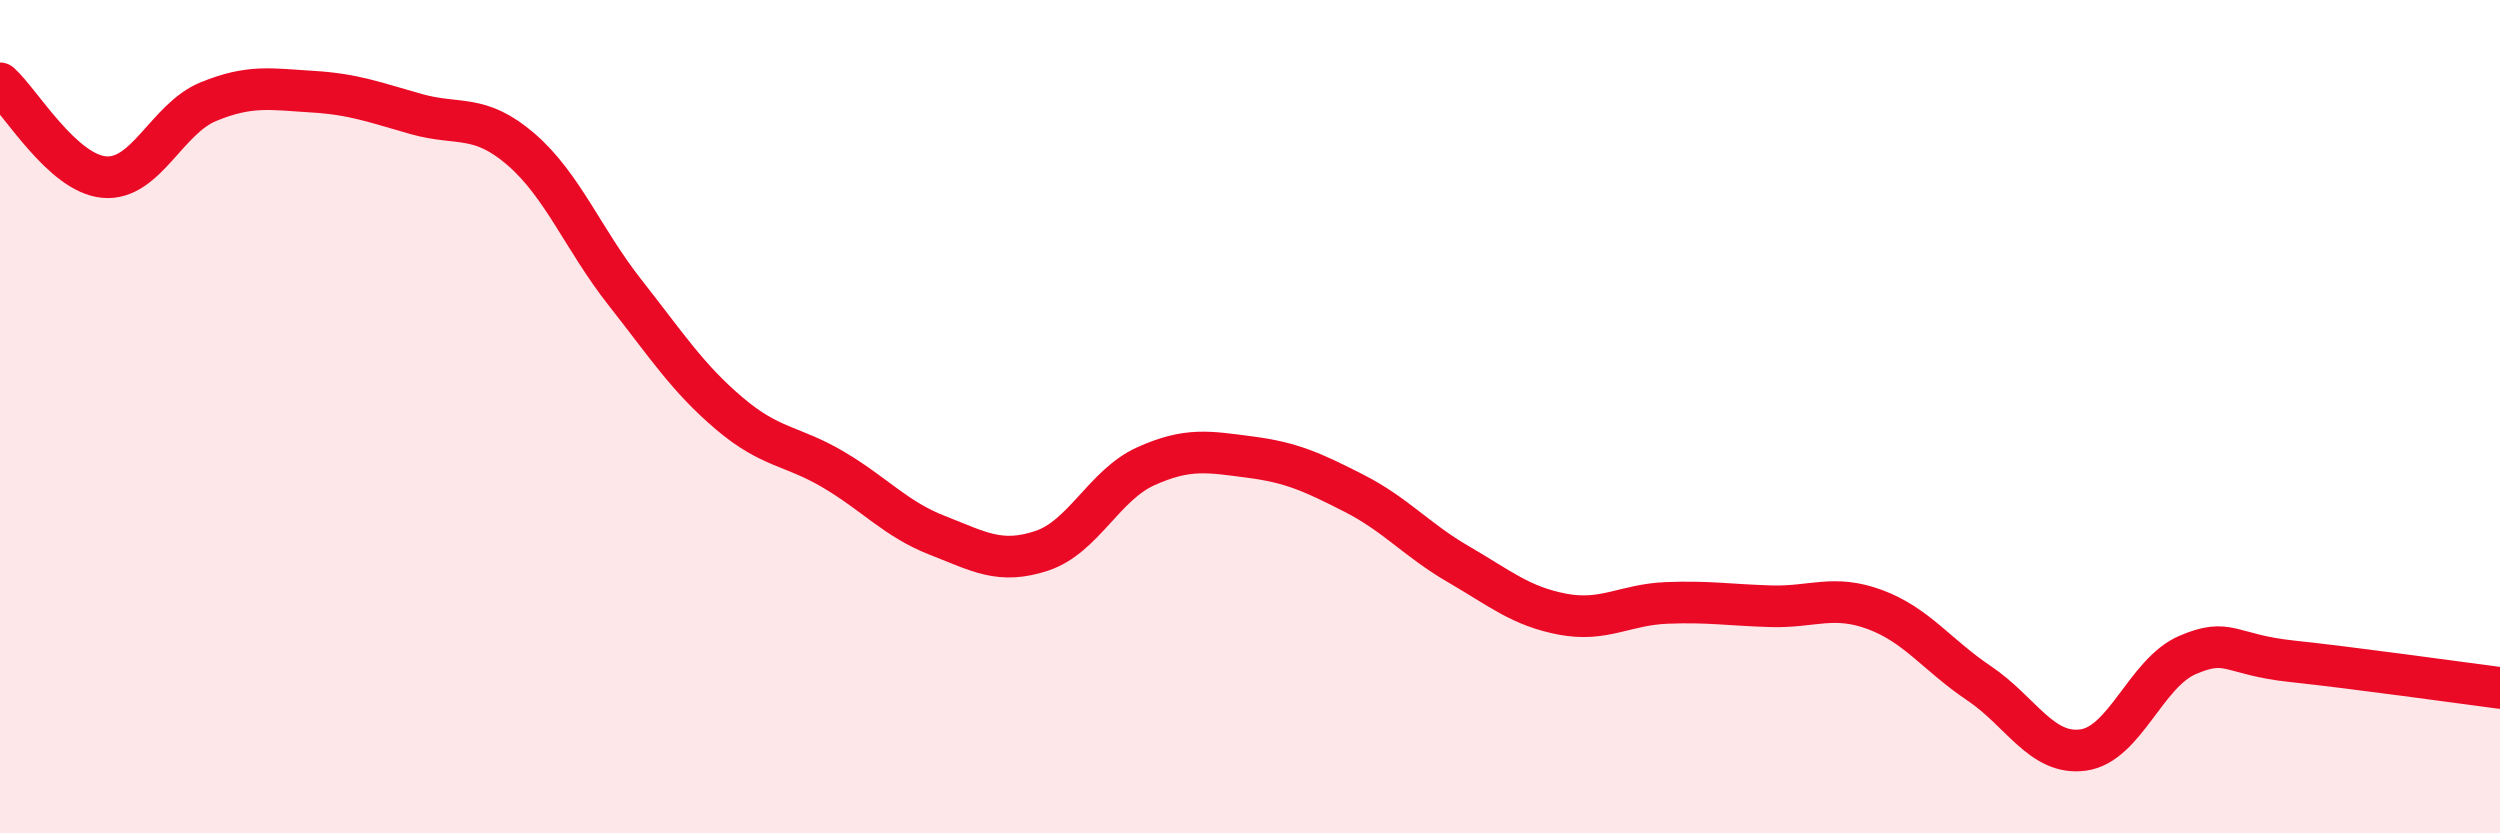 
    <svg width="60" height="20" viewBox="0 0 60 20" xmlns="http://www.w3.org/2000/svg">
      <path
        d="M 0,2 C 0.5,2.45 1.5,4.16 2.5,4.25 C 3.5,4.34 4,2.85 5,2.44 C 6,2.03 6.5,2.14 7.5,2.2 C 8.5,2.26 9,2.46 10,2.74 C 11,3.02 11.5,2.72 12.5,3.58 C 13.5,4.44 14,5.75 15,7.02 C 16,8.29 16.5,9.07 17.5,9.92 C 18.5,10.77 19,10.68 20,11.27 C 21,11.86 21.5,12.46 22.5,12.85 C 23.5,13.24 24,13.55 25,13.22 C 26,12.89 26.5,11.64 27.5,11.19 C 28.5,10.74 29,10.84 30,10.97 C 31,11.1 31.5,11.33 32.5,11.84 C 33.5,12.35 34,12.96 35,13.54 C 36,14.12 36.5,14.55 37.5,14.74 C 38.5,14.93 39,14.51 40,14.47 C 41,14.43 41.5,14.52 42.5,14.55 C 43.5,14.58 44,14.26 45,14.63 C 46,15 46.5,15.73 47.5,16.4 C 48.5,17.07 49,18.14 50,18 C 51,17.86 51.5,16.15 52.5,15.72 C 53.5,15.29 53.5,15.71 55,15.87 C 56.5,16.03 59,16.38 60,16.51L60 20L0 20Z"
        fill="#EB0A25"
        opacity="0.1"
        stroke-linecap="round"
        stroke-linejoin="round"
      />
      <path
        d="M 0,2 C 0.5,2.45 1.5,4.16 2.5,4.25 C 3.5,4.34 4,2.85 5,2.44 C 6,2.03 6.5,2.14 7.5,2.2 C 8.5,2.26 9,2.46 10,2.74 C 11,3.02 11.5,2.72 12.5,3.58 C 13.5,4.44 14,5.75 15,7.02 C 16,8.29 16.5,9.07 17.5,9.92 C 18.5,10.77 19,10.68 20,11.27 C 21,11.86 21.5,12.46 22.5,12.85 C 23.5,13.24 24,13.55 25,13.22 C 26,12.89 26.5,11.64 27.5,11.19 C 28.5,10.74 29,10.84 30,10.97 C 31,11.1 31.5,11.33 32.5,11.84 C 33.5,12.35 34,12.96 35,13.54 C 36,14.12 36.5,14.55 37.5,14.74 C 38.5,14.93 39,14.51 40,14.47 C 41,14.43 41.5,14.52 42.5,14.55 C 43.5,14.58 44,14.26 45,14.63 C 46,15 46.5,15.73 47.5,16.4 C 48.5,17.07 49,18.14 50,18 C 51,17.86 51.5,16.15 52.5,15.72 C 53.5,15.29 53.5,15.71 55,15.87 C 56.5,16.03 59,16.38 60,16.51"
        stroke="#EB0A25"
        stroke-width="1"
        fill="none"
        stroke-linecap="round"
        stroke-linejoin="round"
      />
    </svg>
  